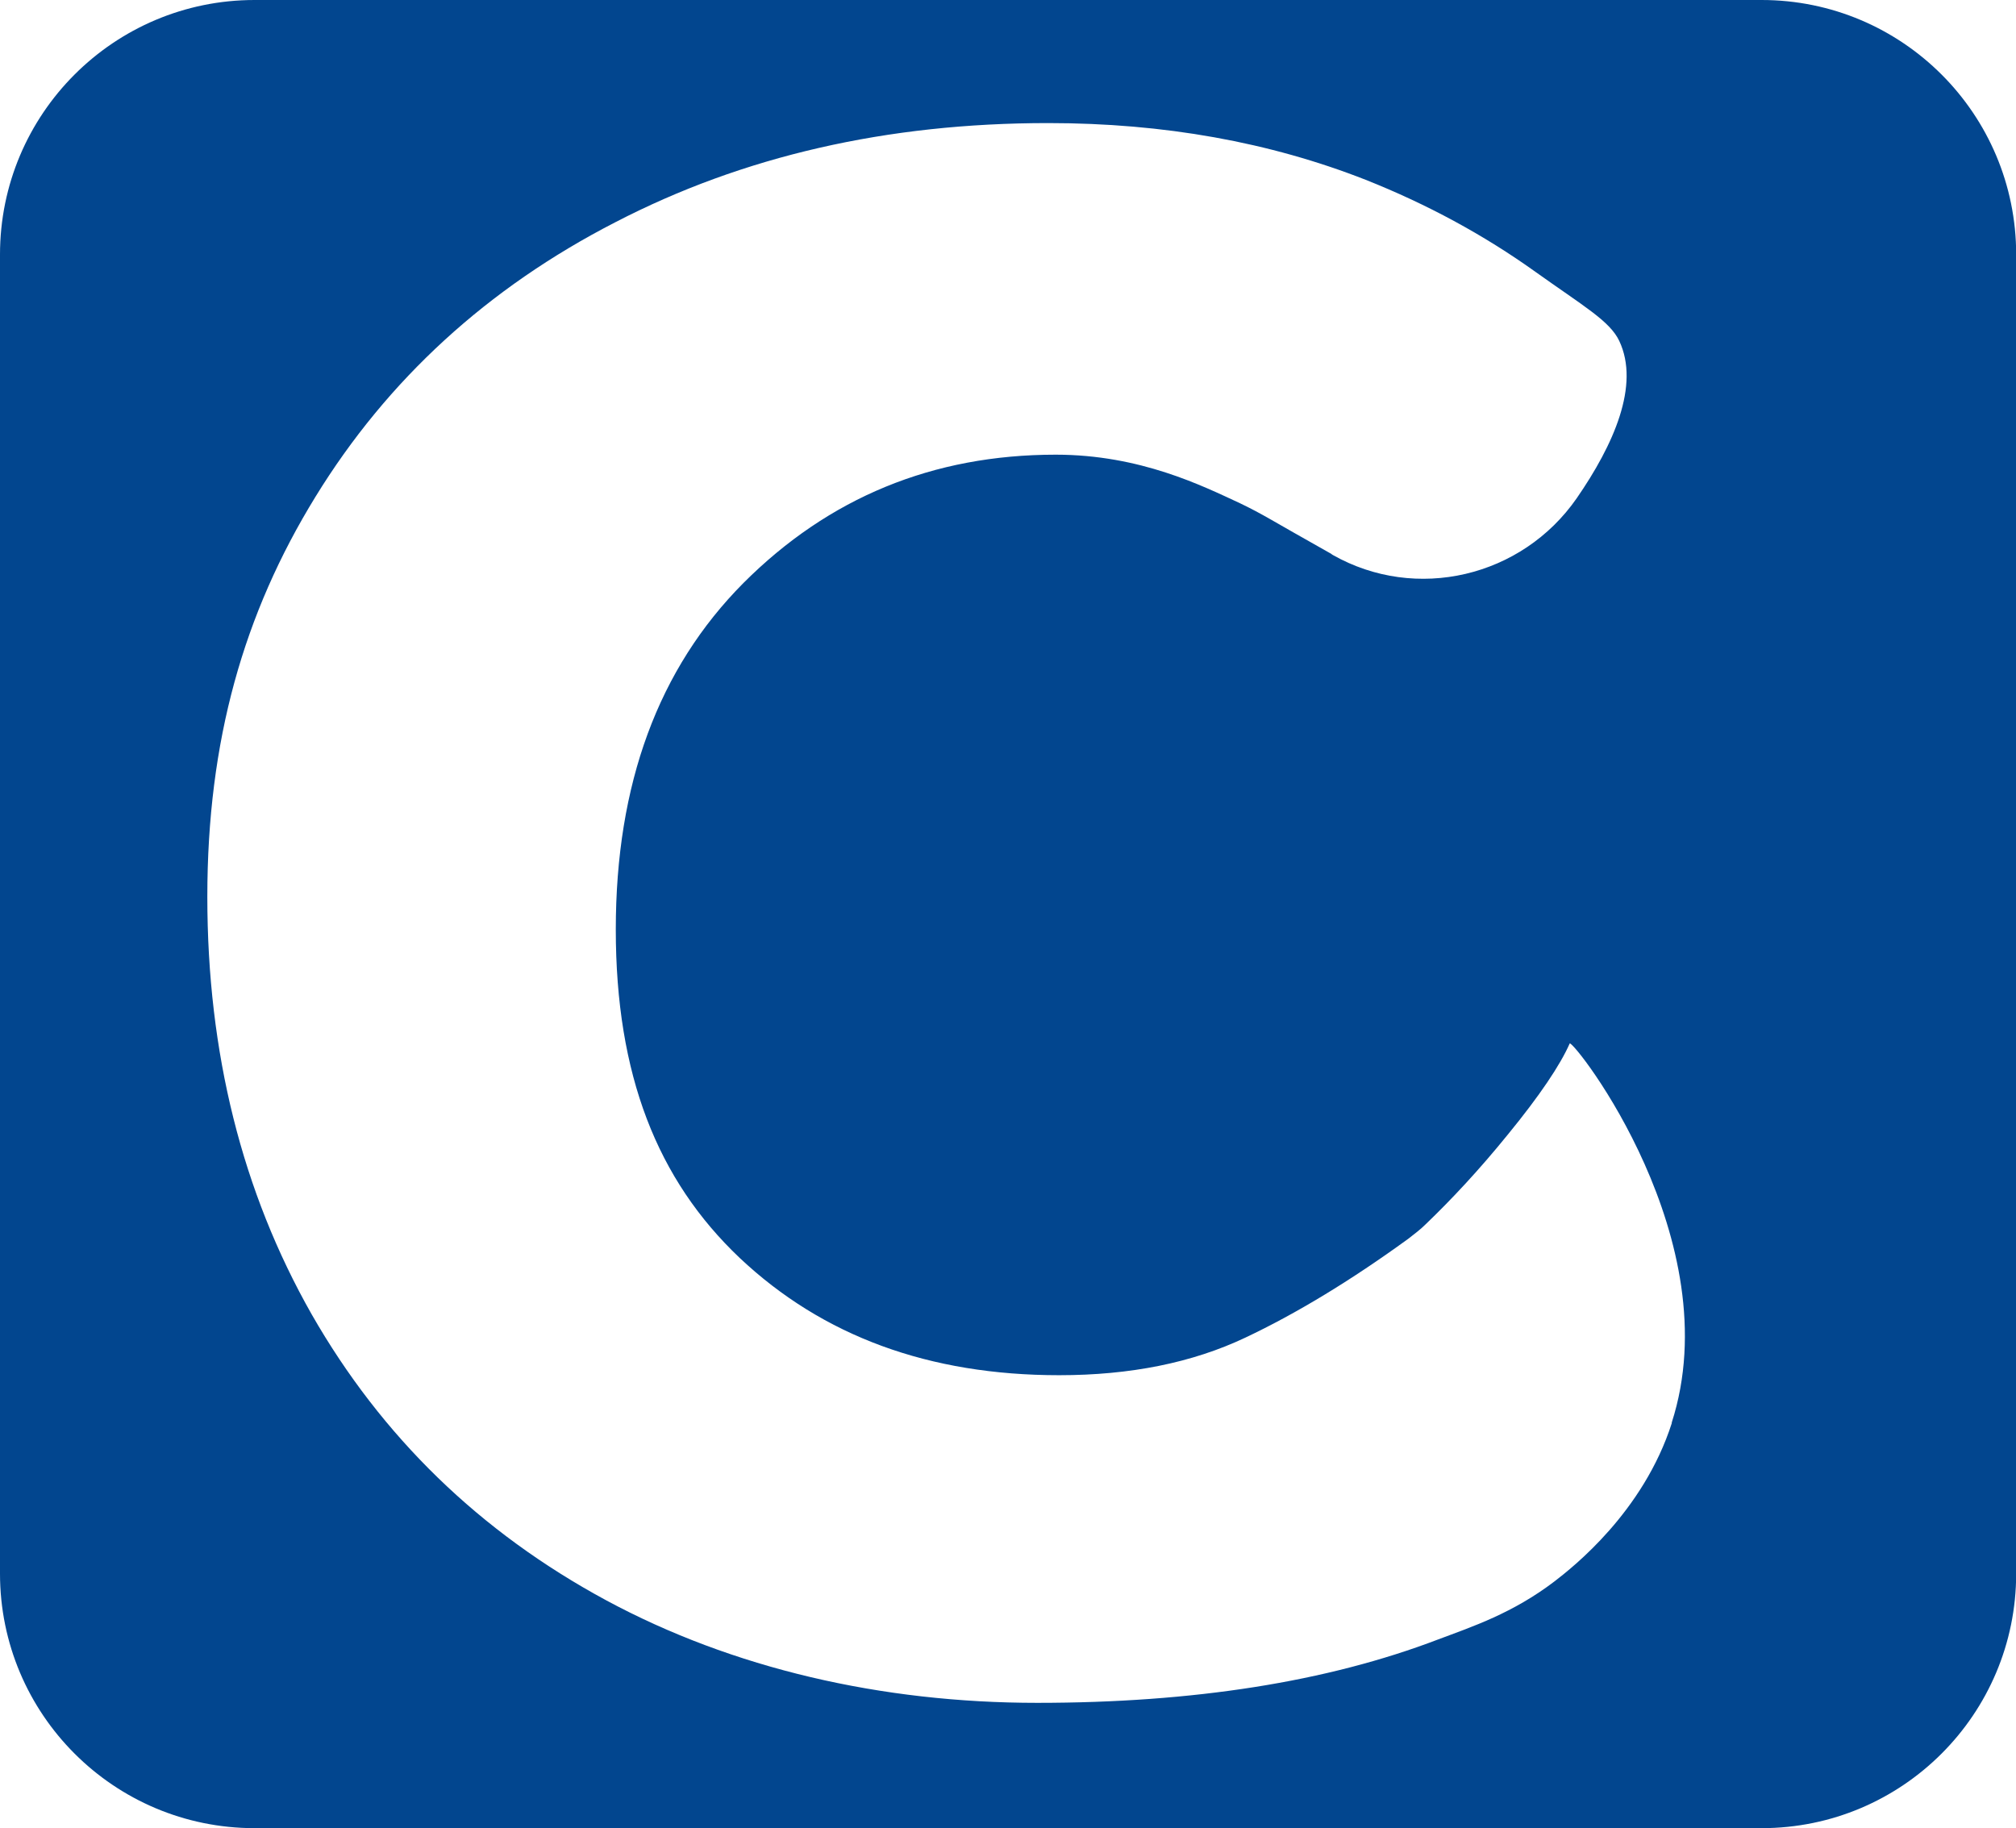 <?xml version="1.0" encoding="UTF-8"?>
<svg id="_图层_1" data-name="图层 1" xmlns="http://www.w3.org/2000/svg" viewBox="0 0 117.27 106.35">
  <path d="M102.46,0H14.81C6.63,0,0,6.63,0,14.81v76.73c0,8.18,6.63,14.81,14.81,14.81h87.66c8.18,0,14.81-6.63,14.81-14.81V14.81c0-8.18-6.63-14.81-14.81-14.81ZM97.25,82.78c-1.66,5.19-5.77,8.4-6.82,9.21-2.44,1.86-4.77,2.63-6.77,3.38-6.46,2.47-14.25,3.69-23.32,3.69s-17.72-2-25.07-5.96c-7.35-3.97-13.06-9.51-17.14-16.64-4.05-7.13-6.07-15.22-6.07-24.29s2.11-16.47,6.29-23.27c4.19-6.82,10.01-12.15,17.44-15.97,7.43-3.85,15.81-5.77,25.18-5.77,6.74,0,12.89,1.11,18.47,3.3,3.55,1.41,6.85,3.19,9.87,5.35,2.8,2,4.33,2.86,4.88,4.02,1.22,2.58-.33,6.05-2.47,9.15-3.19,4.6-9.35,6.05-14.2,3.3-.03-.03-.06-.03-.08-.06-3.6-2.02-3.91-2.27-5.3-2.94-2.16-1-5.8-2.83-10.73-2.83-7.15,0-13.2,2.5-18.16,7.46-4.96,4.99-7.43,11.7-7.43,20.16s2.41,14.56,7.21,19.11c4.83,4.55,11.01,6.82,18.58,6.82,4.13,0,7.74-.72,10.84-2.19,2.94-1.39,6.1-3.3,9.46-5.74.36-.28.72-.55,1.03-.86,1.5-1.44,3.11-3.16,4.77-5.21,1.86-2.27,3.05-4.05,3.6-5.3h0c.28-.14,9.35,11.48,5.93,22.07Z" fill="#02468f" stroke-width="0"/>
</svg>
